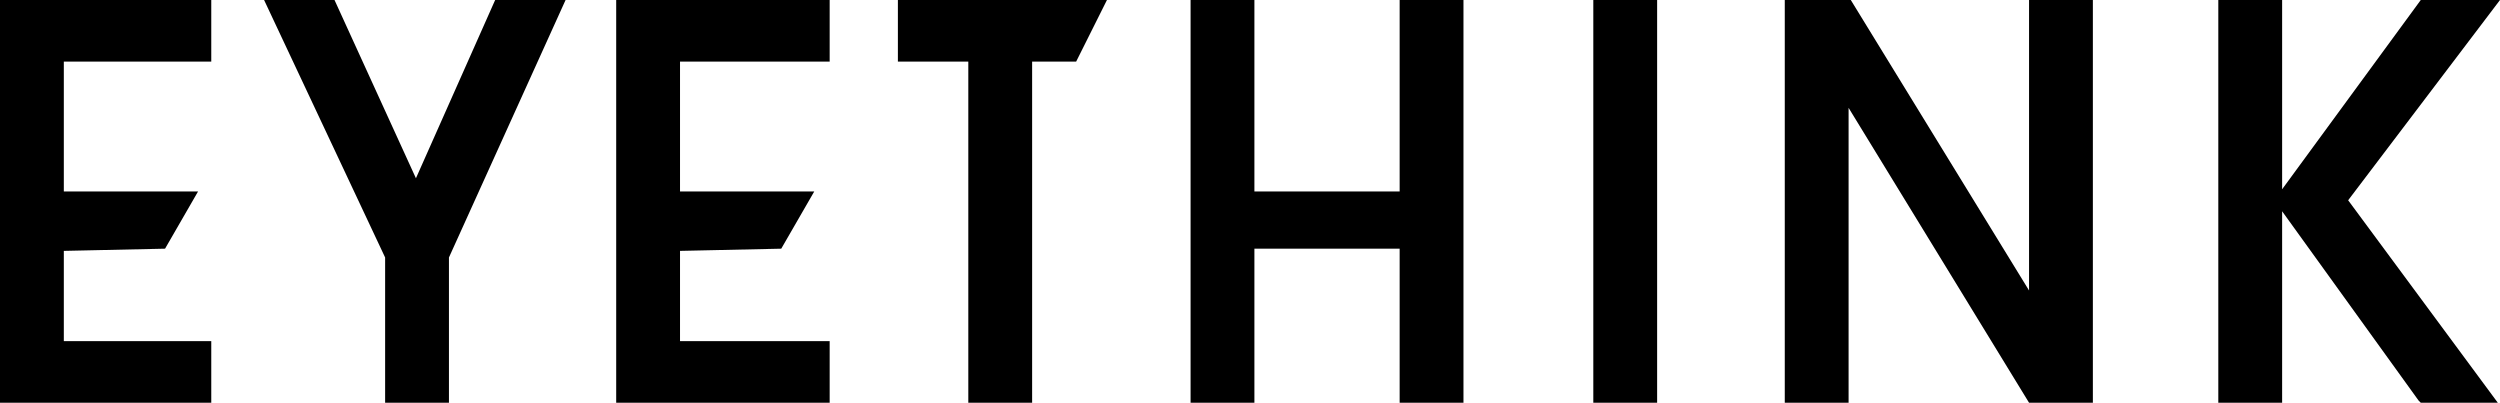 <?xml version="1.0" encoding="utf-8"?>
<!-- Generator: Adobe Illustrator 28.2.0, SVG Export Plug-In . SVG Version: 6.00 Build 0)  -->
<svg version="1.1" id="レイヤー_1" xmlns="http://www.w3.org/2000/svg" xmlns:xlink="http://www.w3.org/1999/xlink" x="0px"
	 y="0px" viewBox="0 0 113.6 18.3" style="enable-background:new 0 0 113.6 18.3;" xml:space="preserve">
<polygon points="0,18.3 9.6,18.3 9.6,15.5 2.9,15.5 2.9,11.4 7.5,11.3 9,8.7 2.9,8.7 2.9,2.8 9.6,2.8 9.6,0 0,0 "/>
<polygon points="28,18.3 37.7,18.3 37.7,15.5 30.9,15.5 30.9,11.4 35.5,11.3 37,8.7 30.9,8.7 30.9,2.8 37.7,2.8 37.7,0 28,0 "/>
<polygon points="18.9,8.1 15.2,0 12,0 17.5,11.7 17.5,18.3 20.4,18.3 20.4,11.7 25.7,0 22.5,0 "/>
<polygon points="40.8,2.8 44,2.8 44,18.3 46.9,18.3 46.9,2.8 48.9,2.8 50.3,0 40.8,0 "/>
<polygon points="63.6,8.7 57,8.7 57,0 54.1,0 54.1,18.3 57,18.3 57,11.3 63.6,11.3 63.6,18.3 66.5,18.3 66.5,0 63.6,0 "/>
<rect x="72.4" width="2.9" height="18.3"/>
<polygon points="92.2,13.2 84.1,0 81.1,0 81.1,18.3 84,18.3 84,4.9 92.2,18.3 95.1,18.3 95.1,0 92.2,0 "/>
<polygon points="110,0 103.7,8.6 103.7,0 100.8,0 100.8,18.3 103.7,18.3 103.7,9.6 109.9,18.2 110,18.3 113.5,18.3 106.7,9.1 
	113.6,0 "/>
</svg>
